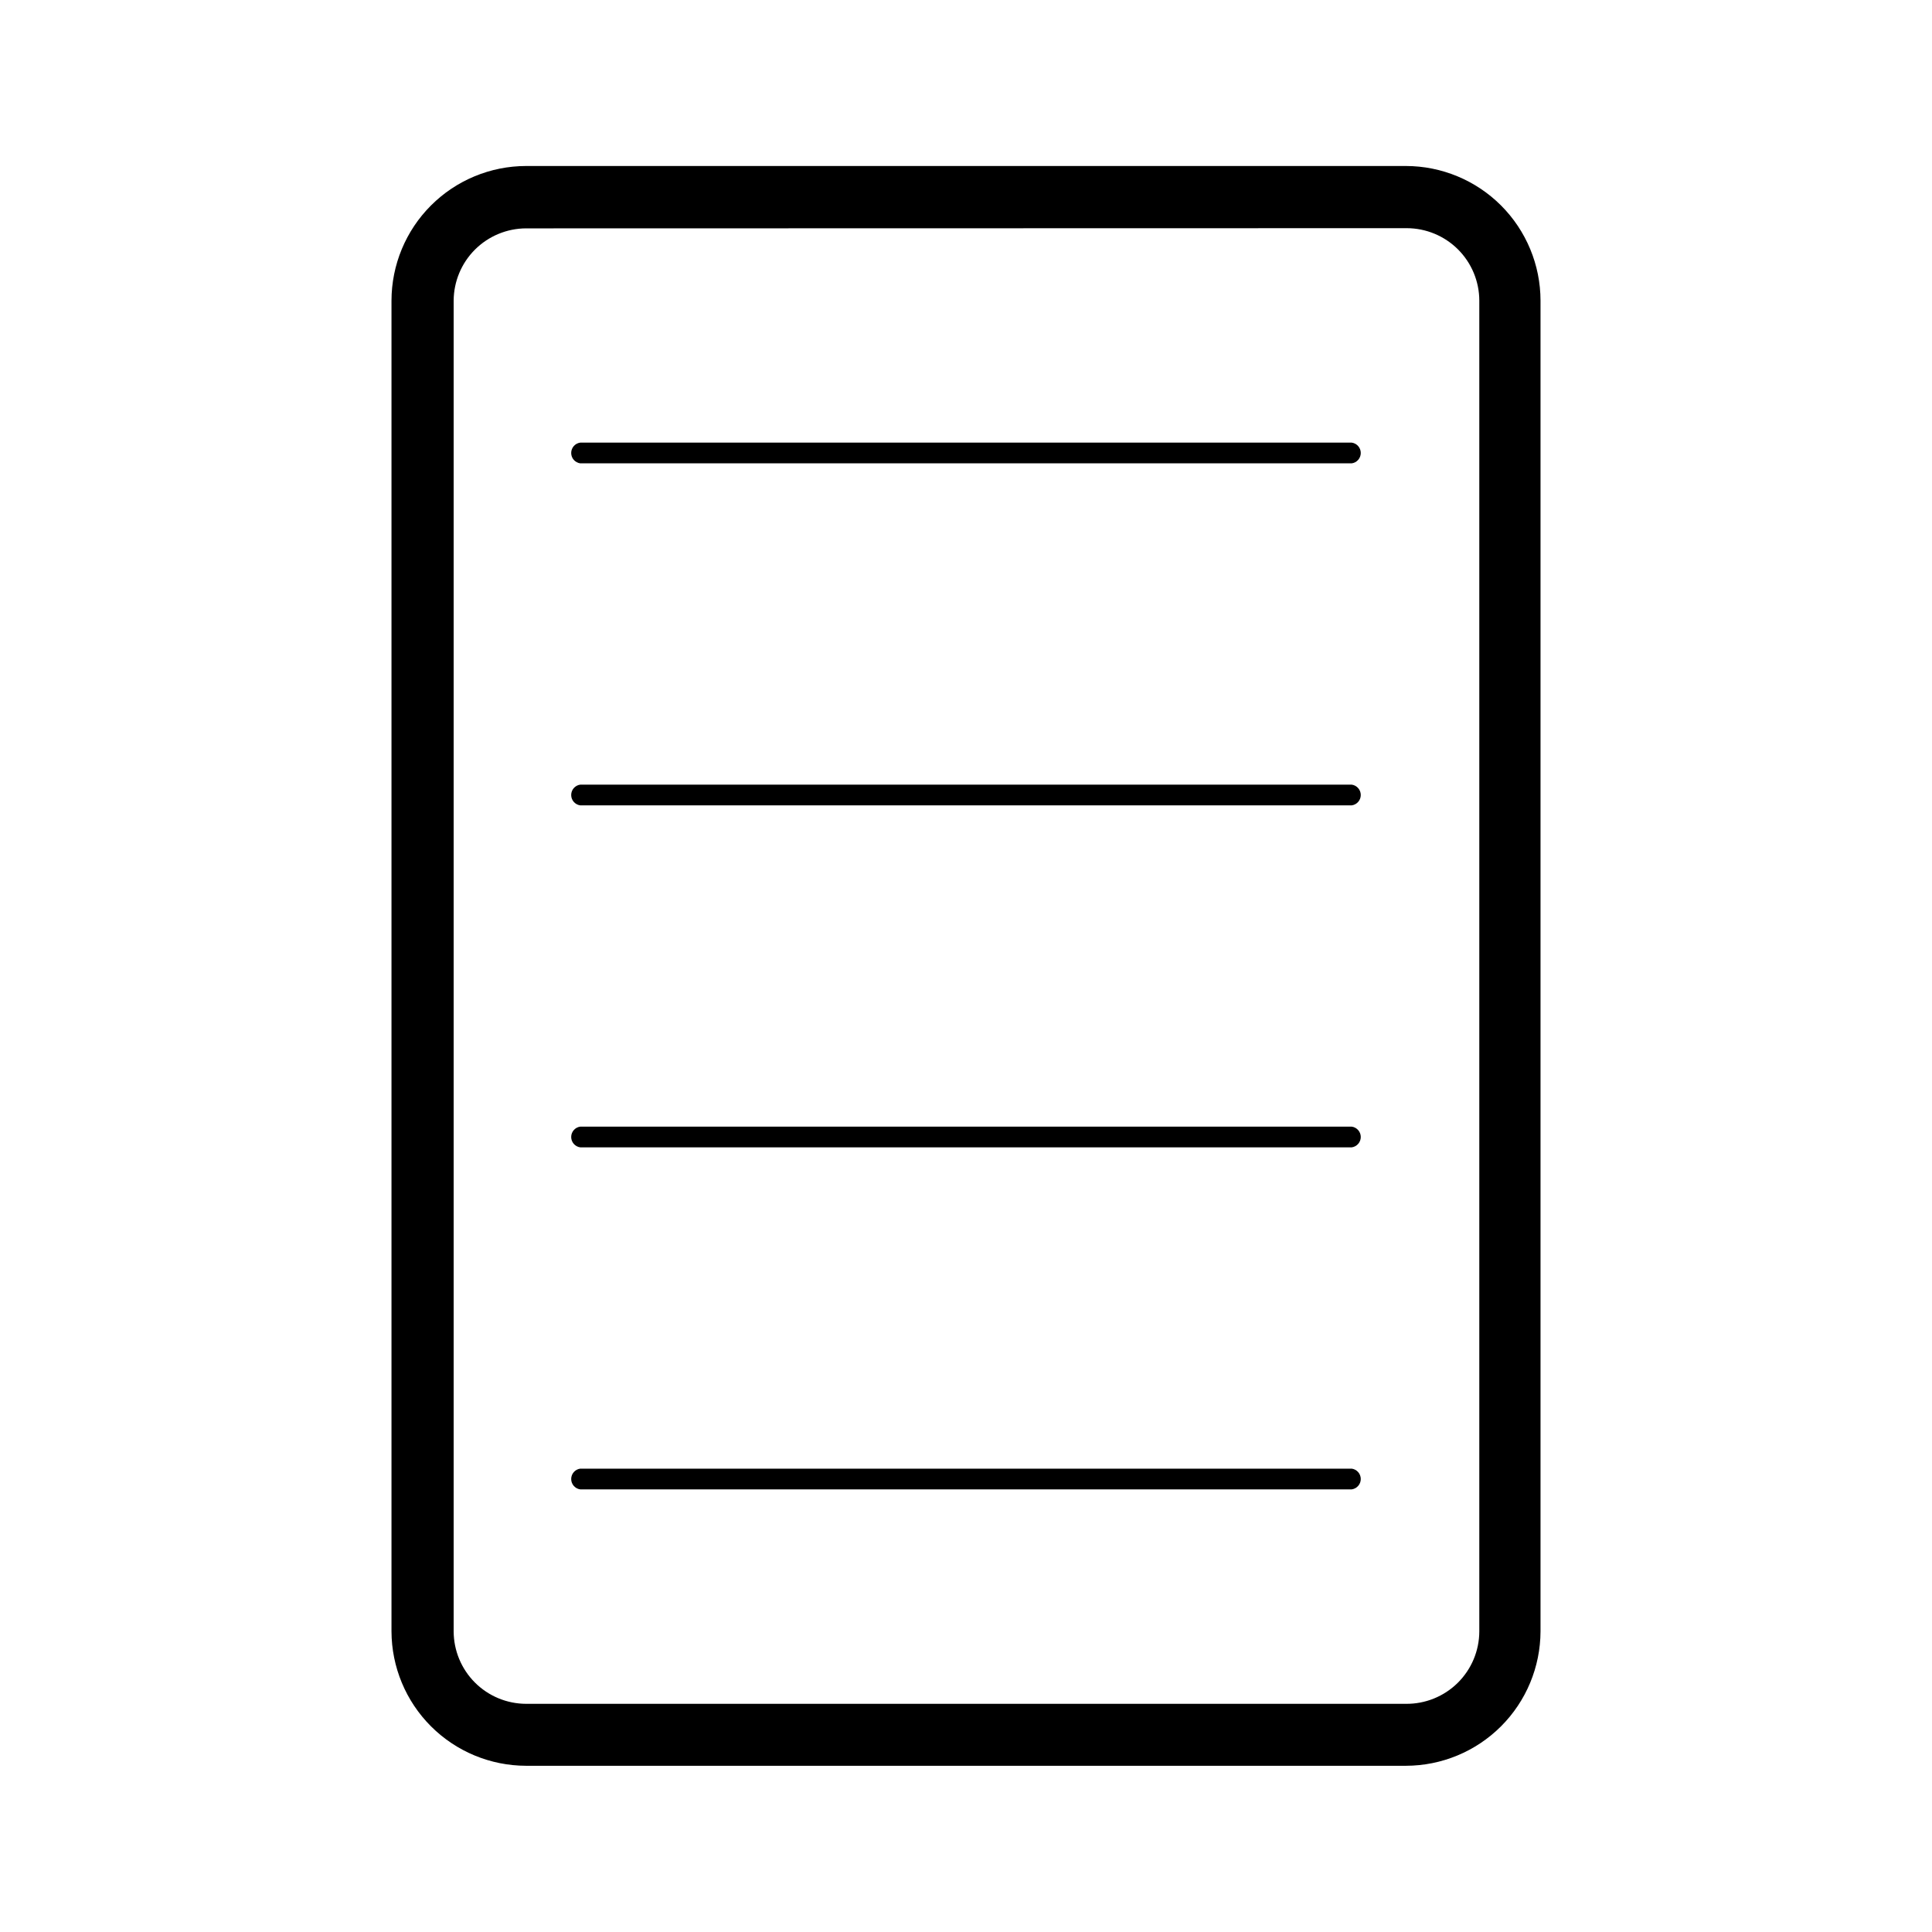 <?xml version="1.0" encoding="UTF-8"?>
<!-- Uploaded to: ICON Repo, www.svgrepo.com, Generator: ICON Repo Mixer Tools -->
<svg fill="#000000" width="800px" height="800px" version="1.1" viewBox="144 144 512 512" xmlns="http://www.w3.org/2000/svg">
 <g>
  <path d="m516.58 611.95h-233.16c-9.449-0.016-18.504-3.769-25.191-10.445-6.684-6.676-10.453-15.73-10.48-25.176v-352.67c0.016-9.453 3.777-18.52 10.465-25.207 6.684-6.688 15.75-10.449 25.207-10.461h233.16c9.457 0.012 18.523 3.773 25.211 10.461 6.684 6.688 10.449 15.754 10.461 25.207v352.67c-0.027 9.445-3.797 18.5-10.48 25.176-6.684 6.676-15.742 10.43-25.191 10.445zm-233.16-407.43c-5.078 0.016-9.945 2.035-13.543 5.621-3.594 3.586-5.625 8.445-5.652 13.523v352.67c0.012 5.086 2.039 9.961 5.637 13.559s8.473 5.625 13.559 5.637h233.16c5.133 0.055 10.07-1.945 13.723-5.547 3.652-3.606 5.715-8.52 5.727-13.648v-352.67c-0.012-5.086-2.039-9.961-5.637-13.559-3.598-3.594-8.473-5.621-13.559-5.637z"/>
  <path d="m502.22 266.79h-204.45c-1.375-0.188-2.398-1.359-2.398-2.746s1.023-2.562 2.398-2.746h204.45c1.371 0.184 2.398 1.359 2.398 2.746s-1.027 2.559-2.398 2.746z"/>
  <path d="m502.22 357.43h-204.45c-1.375-0.188-2.398-1.359-2.398-2.746 0-1.387 1.023-2.559 2.398-2.746h204.45c1.371 0.188 2.398 1.359 2.398 2.746 0 1.387-1.027 2.559-2.398 2.746z"/>
  <path d="m502.22 448.06h-204.45c-1.375-0.188-2.398-1.359-2.398-2.746 0-1.387 1.023-2.559 2.398-2.746h204.45c1.371 0.188 2.398 1.359 2.398 2.746 0 1.387-1.027 2.559-2.398 2.746z"/>
  <path d="m502.22 538.7h-204.45c-1.375-0.188-2.398-1.363-2.398-2.746 0-1.387 1.023-2.562 2.398-2.746h204.45c1.371 0.184 2.398 1.359 2.398 2.746 0 1.383-1.027 2.559-2.398 2.746z"/>
 </g>
</svg>